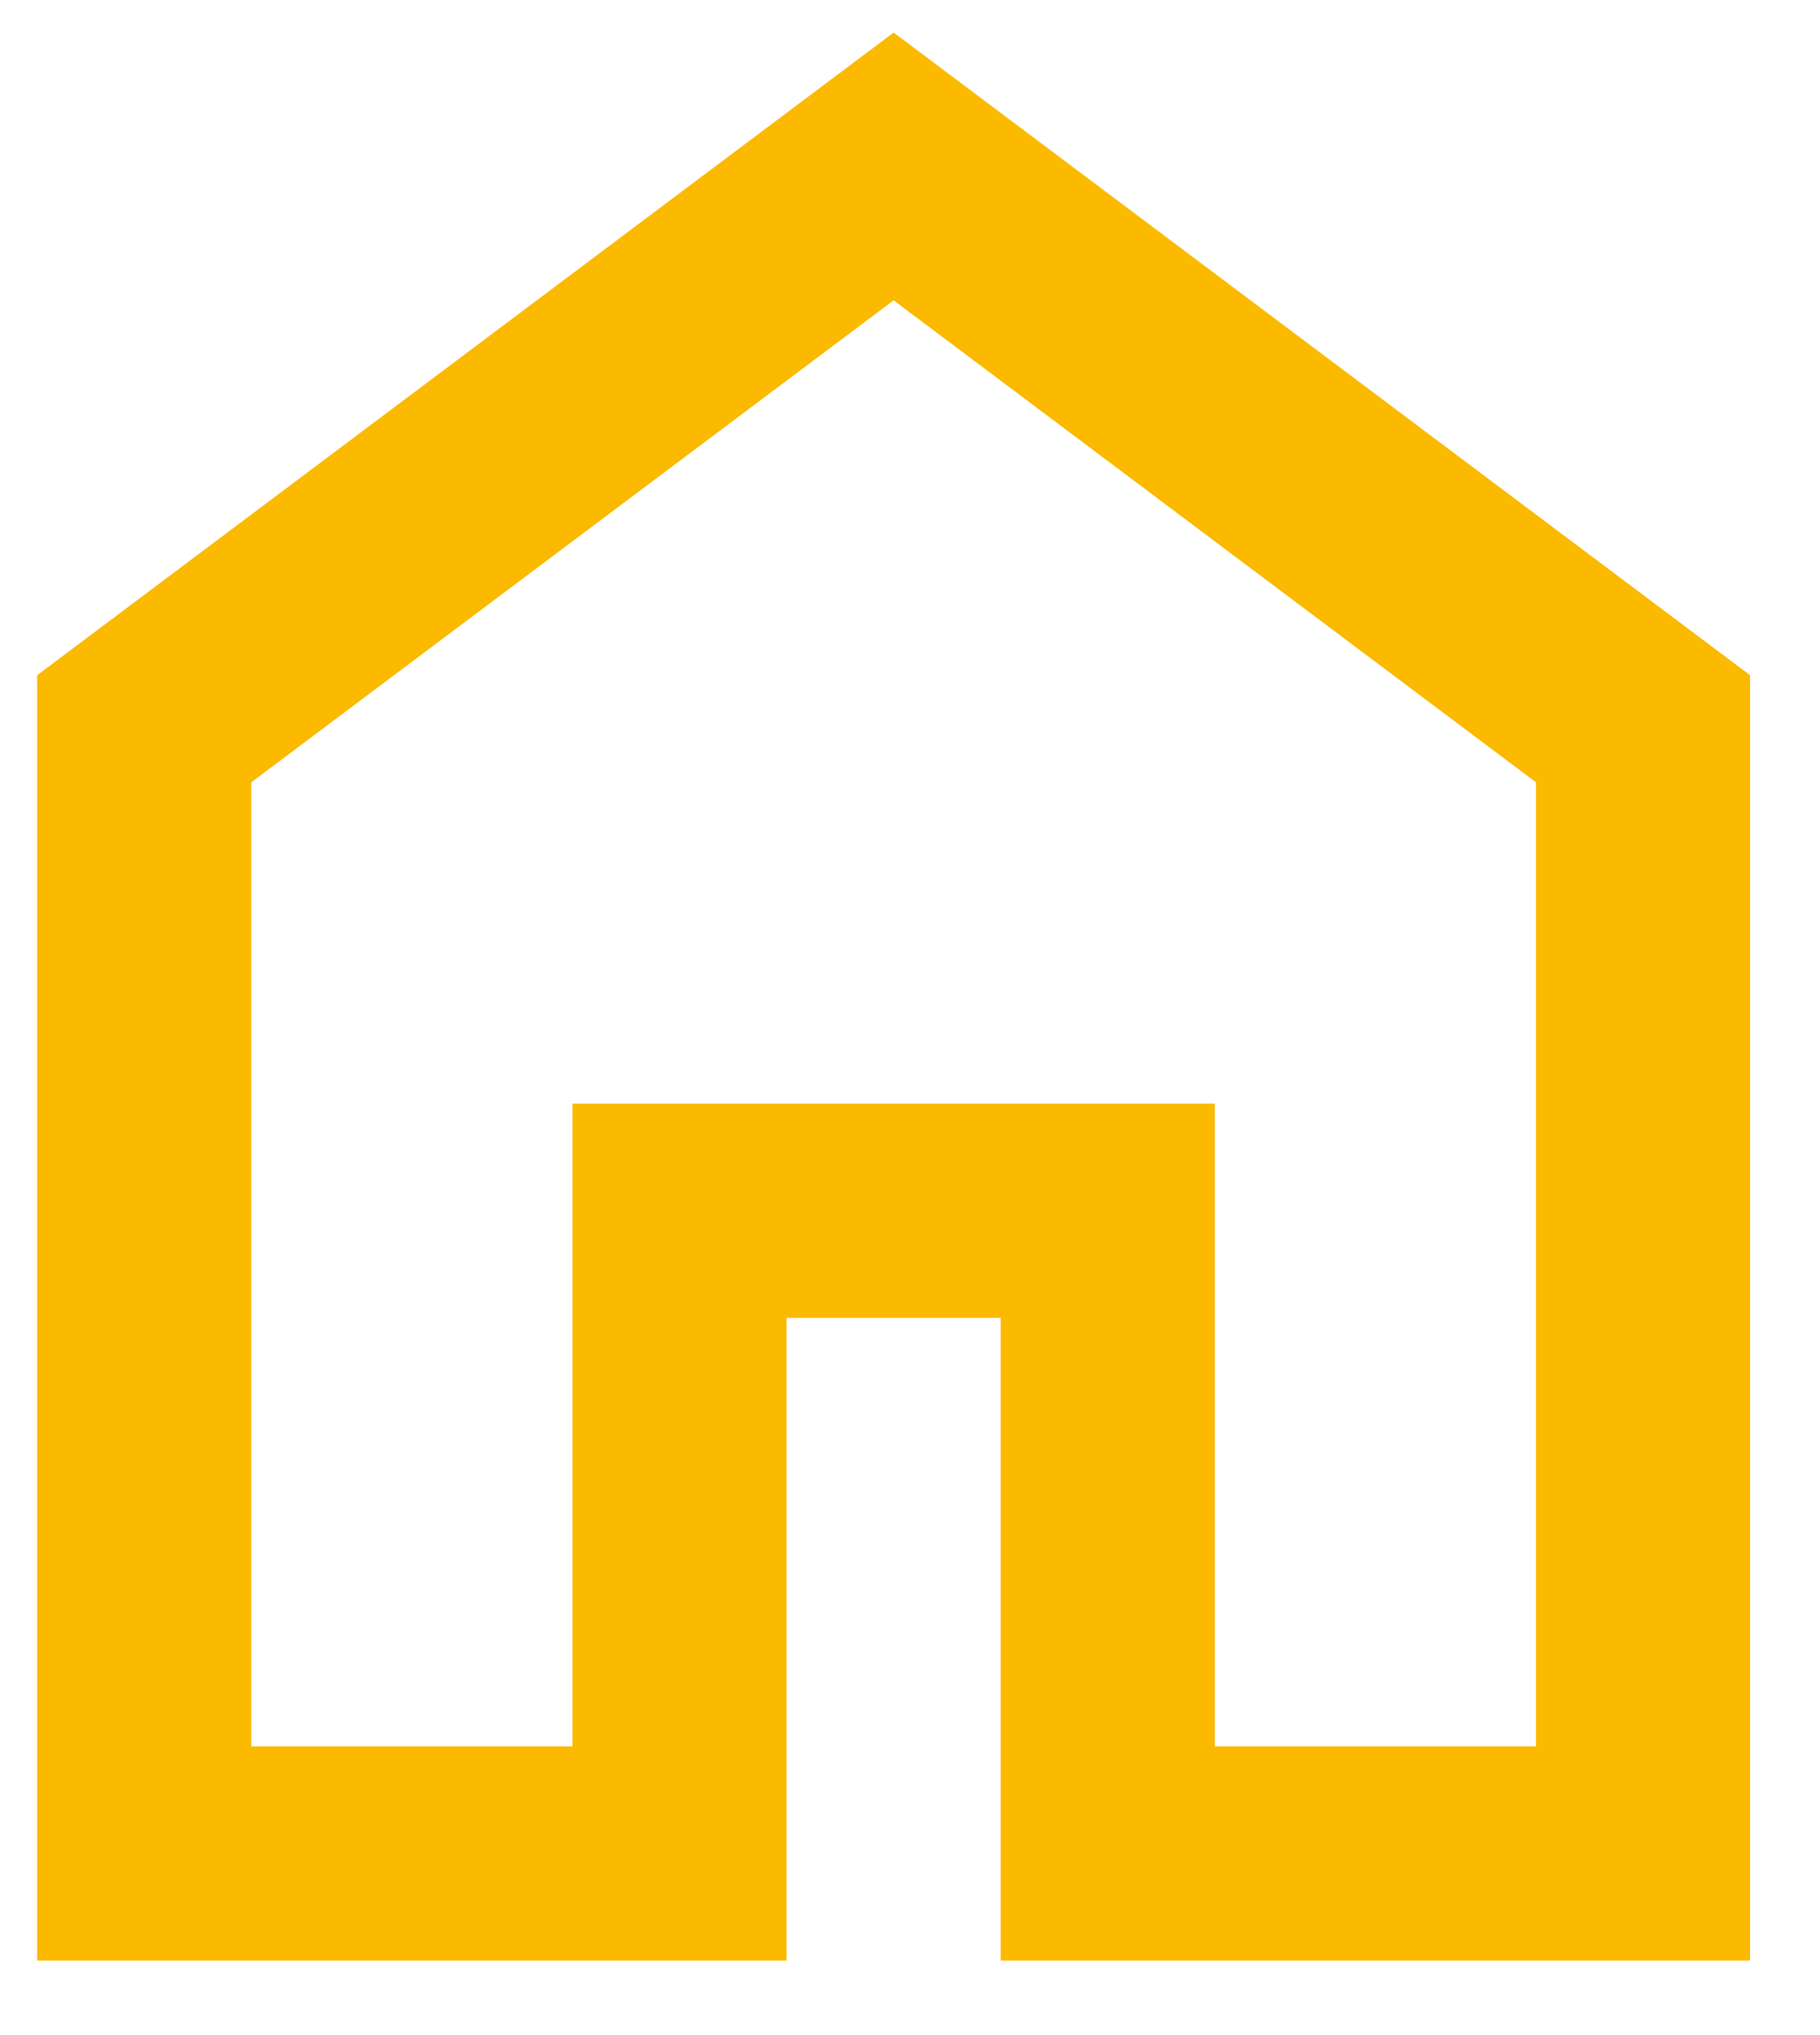 <svg width="17" height="19" viewBox="0 0 17 19" fill="none" xmlns="http://www.w3.org/2000/svg">
<path d="M2.347 16.304H5.347V10.304H11.347V16.304H14.347V7.304L8.347 2.804L2.347 7.304V16.304ZM0.347 18.304V6.304L8.347 0.304L16.347 6.304V18.304H9.347V12.304H7.347V18.304H0.347Z" fill="#fbb900"/>
</svg>
